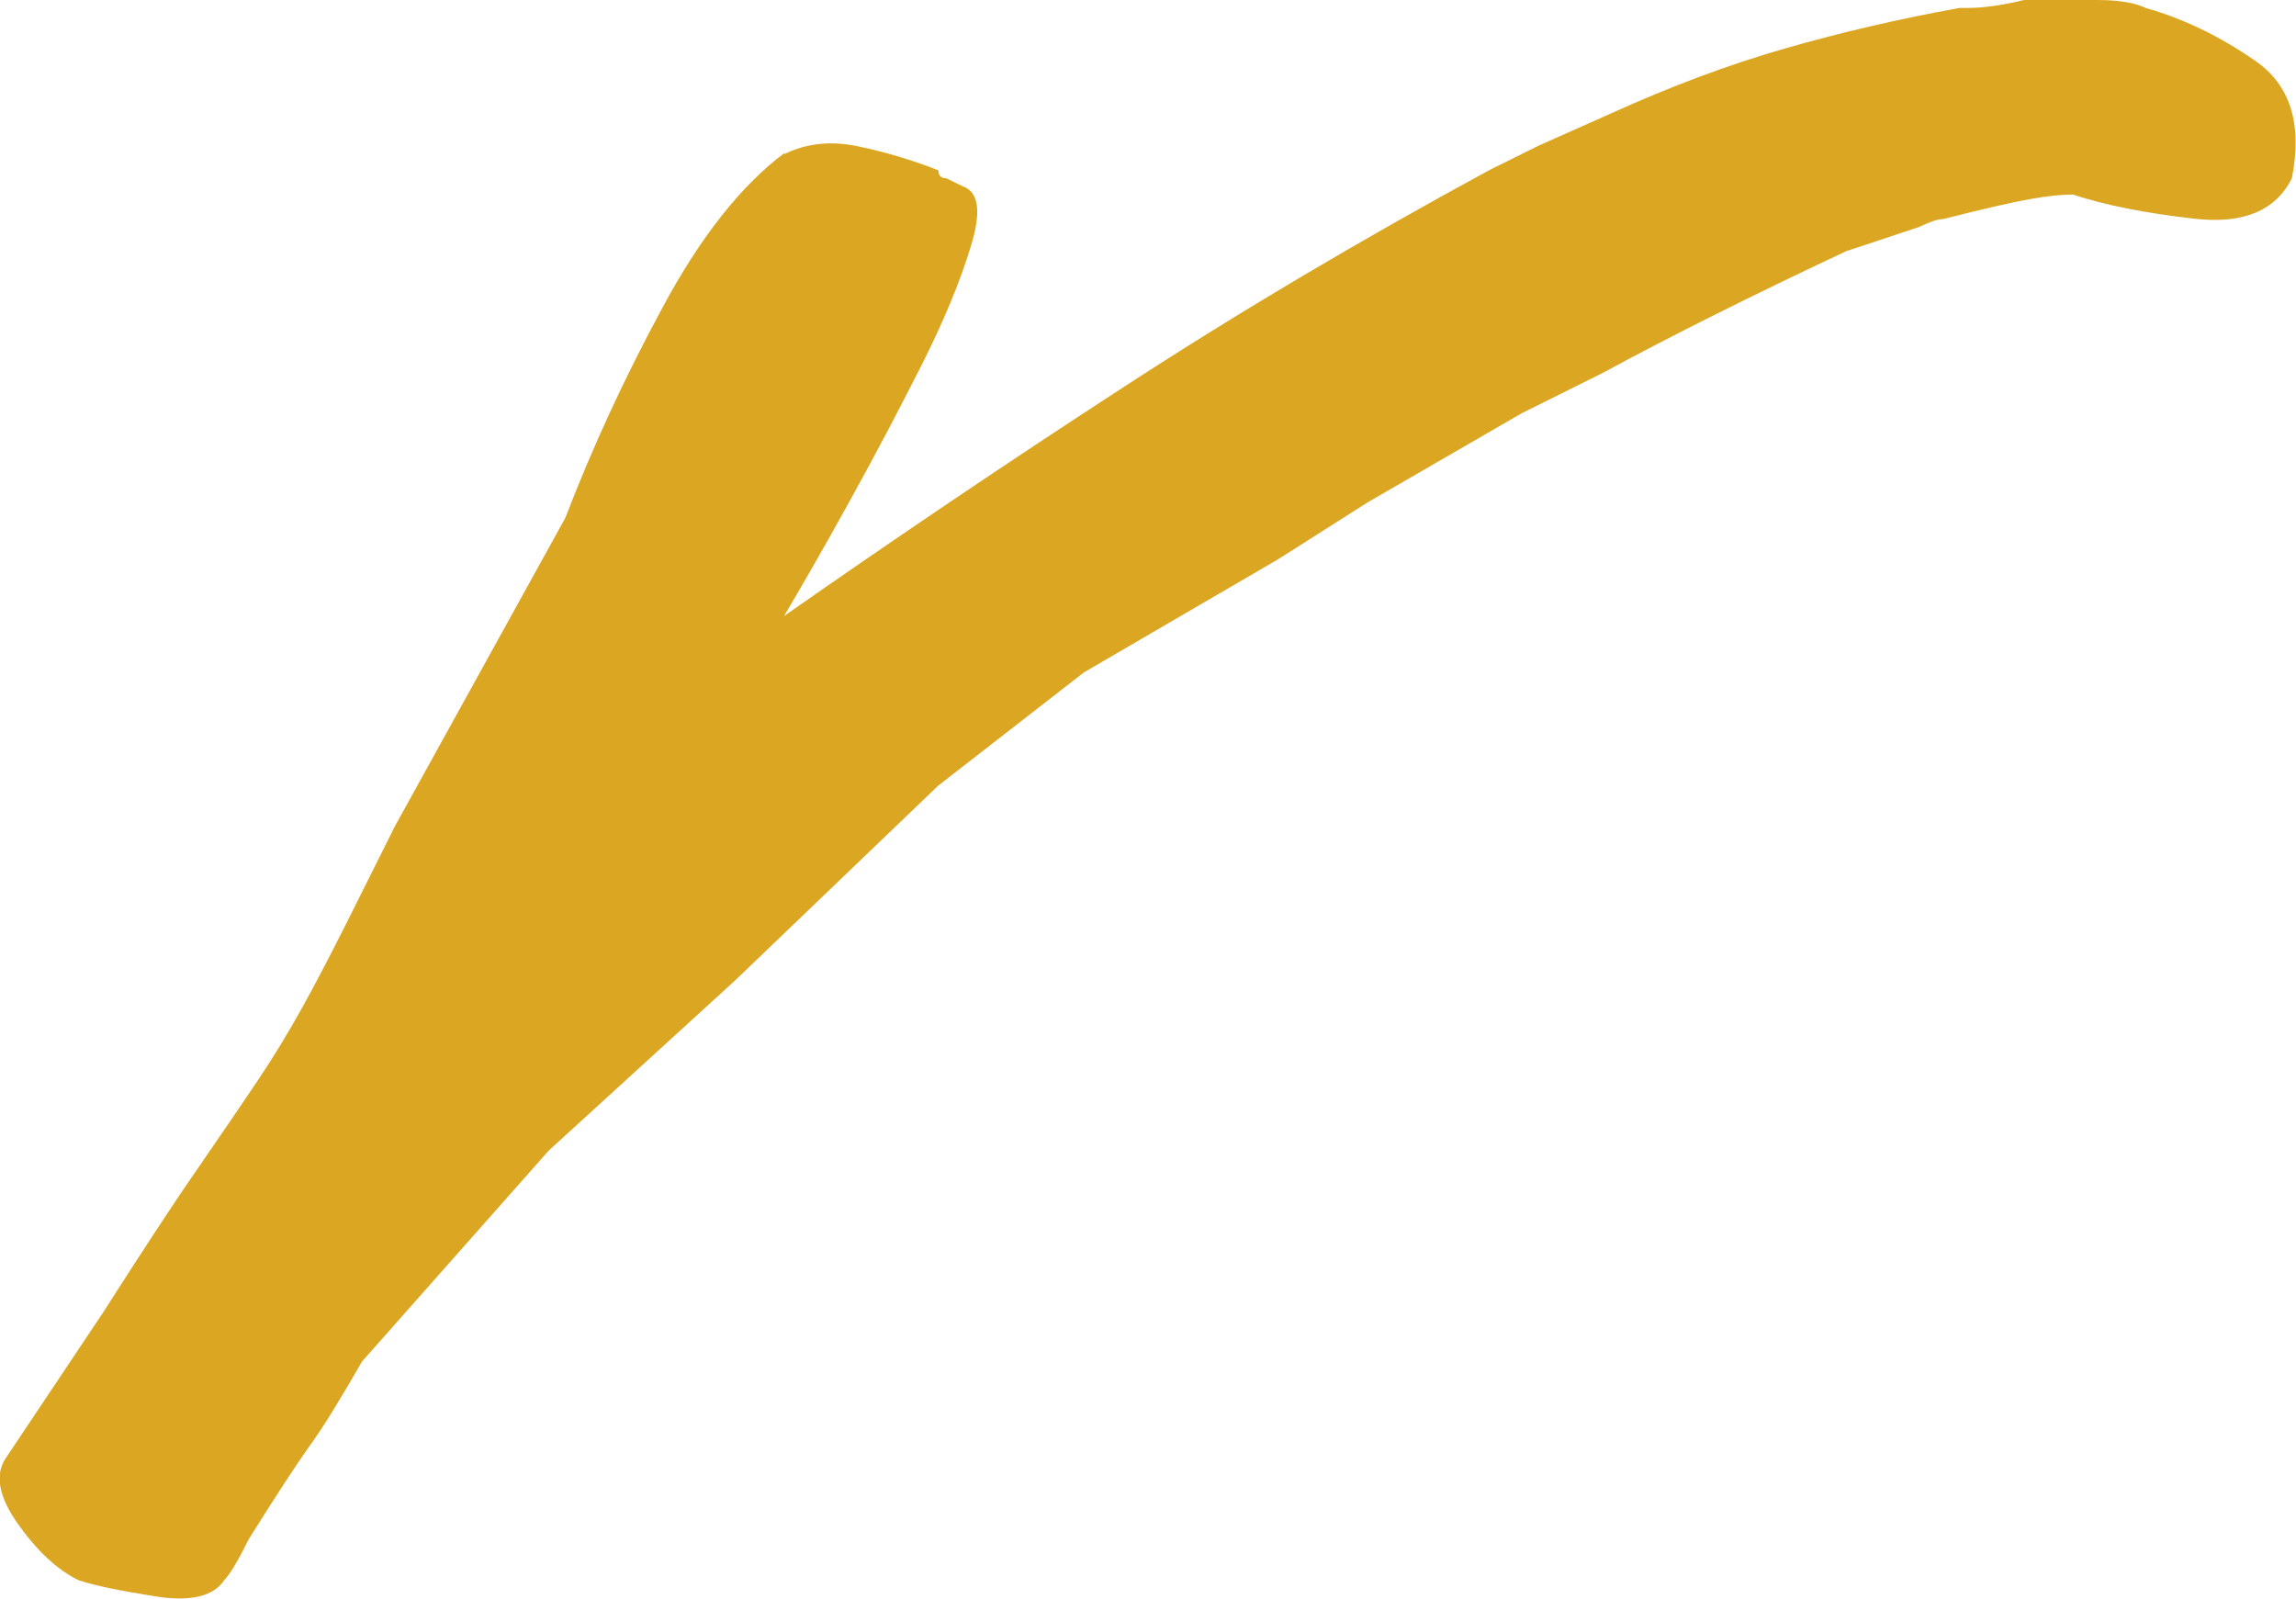 <?xml version="1.0" encoding="UTF-8"?> <svg xmlns="http://www.w3.org/2000/svg" id="Layer_2" data-name="Layer 2" viewBox="0 0 66.45 46.28"><defs><style> .cls-1 { fill: #dba723; } </style></defs><g id="Layer_1-2" data-name="Layer 1"><path class="cls-1" d="M22.7,4.46c.63-.31,1.33-.39,2.11-.23s1.56.39,2.35.7c0,.16.08.23.23.23,0,0,.16.08.47.23.47.16.55.74.23,1.76-.31,1.02-.78,2.15-1.41,3.4-.63,1.25-1.33,2.58-2.11,3.99-.78,1.41-1.41,2.5-1.88,3.29,3.13-2.19,6.37-4.38,9.74-6.57,3.36-2.19,6.92-4.3,10.68-6.34l1.41-.7,2.11-.94c1.72-.78,3.4-1.41,5.04-1.88,1.64-.47,3.32-.86,5.04-1.17h.23c.47,0,1.02-.08,1.64-.23h2.11c.63,0,1.1.08,1.41.23,1.09.31,2.15.82,3.17,1.53,1.02.7,1.37,1.84,1.06,3.4-.47.94-1.41,1.33-2.82,1.17-1.41-.16-2.58-.39-3.52-.7-.31,0-.7.04-1.17.12-.47.08-1.33.27-2.58.59-.16,0-.39.08-.7.23l-2.11.7c-2.66,1.25-5.01,2.42-7.04,3.52l-2.35,1.17-4.46,2.58-2.58,1.64-5.63,3.28-4.22,3.28-5.87,5.63-5.4,4.93-5.4,6.1c-.63,1.09-1.13,1.92-1.53,2.46-.39.55-.98,1.45-1.76,2.7-.31.63-.55,1.02-.7,1.17-.31.47-.98.63-1.99.47s-1.76-.31-2.23-.47c-.63-.31-1.21-.86-1.76-1.64-.55-.78-.66-1.41-.35-1.88l2.82-4.22c1.1-1.72,1.99-3.09,2.7-4.11.7-1.02,1.29-1.88,1.76-2.58.47-.7.9-1.41,1.29-2.11s.82-1.53,1.29-2.46l1.41-2.82,4.93-8.92c.78-2.03,1.72-4.07,2.82-6.1,1.09-2.03,2.27-3.52,3.52-4.46Z"></path></g></svg> 